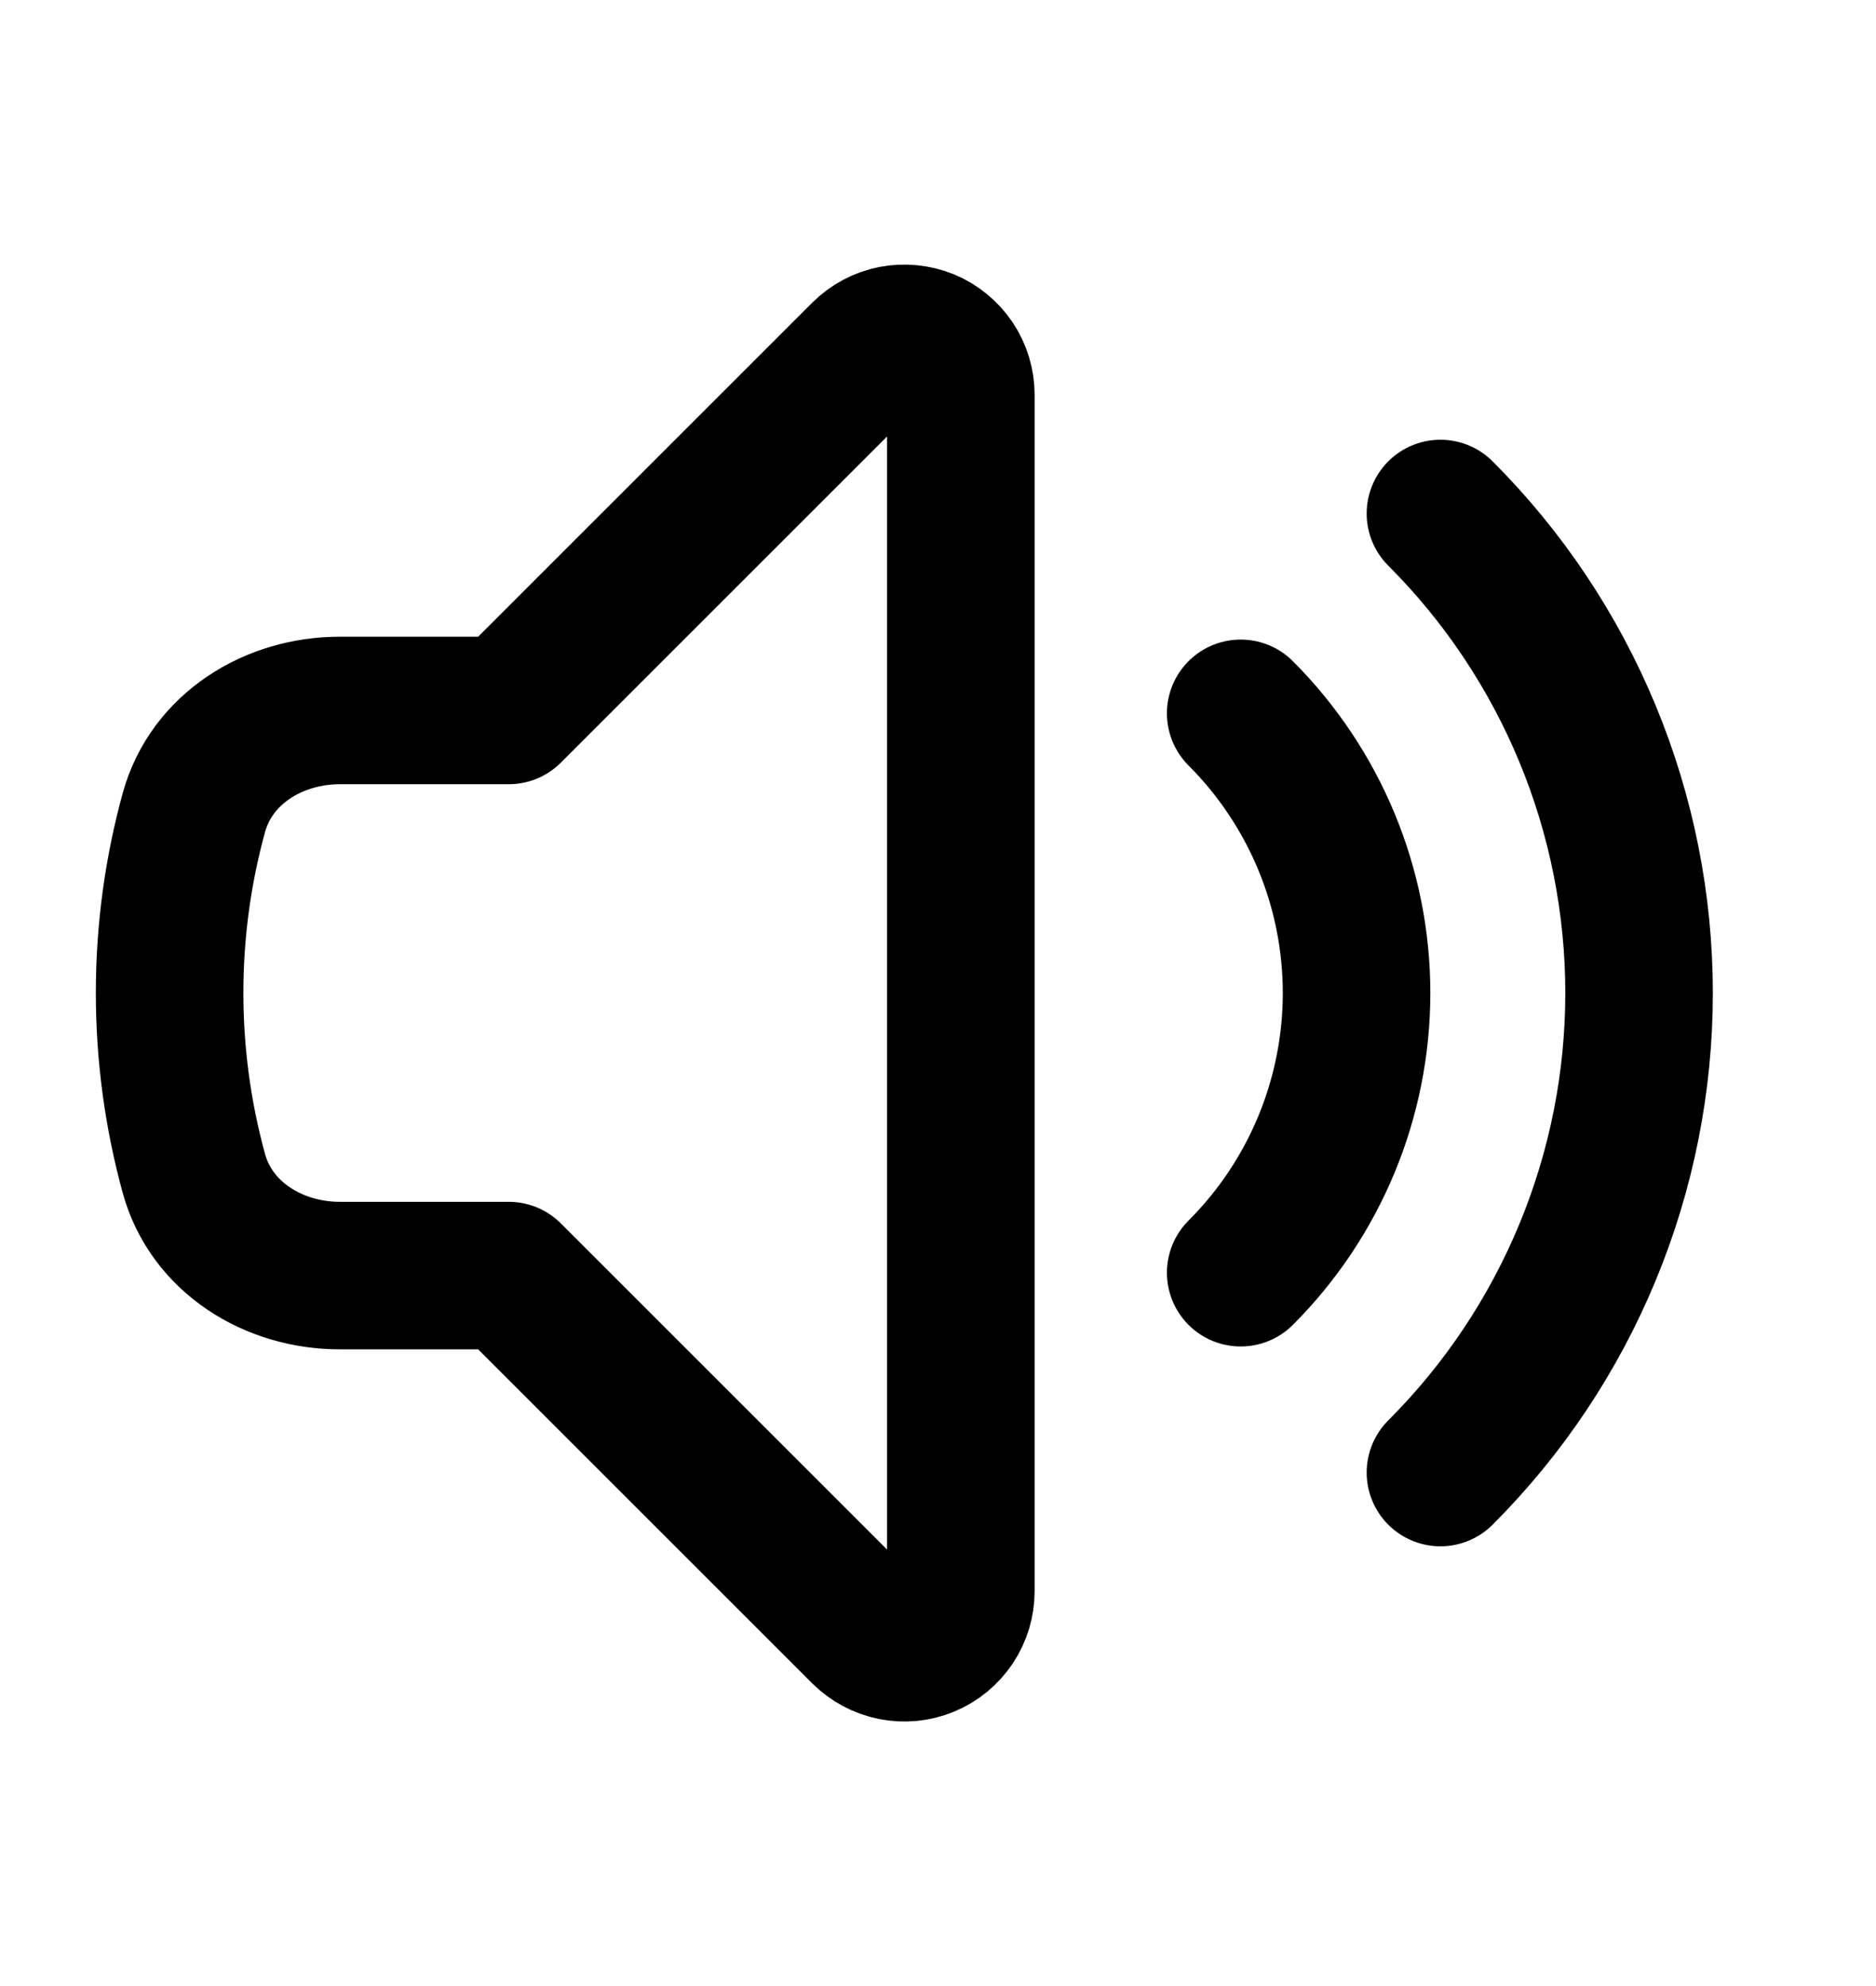 <svg width="17" height="18" viewBox="0 0 17 18" fill="none" xmlns="http://www.w3.org/2000/svg">
<path d="M13.053 4.654C13.624 5.225 14.076 5.902 14.385 6.648C14.694 7.394 14.853 8.193 14.853 9C14.853 9.807 14.694 10.606 14.385 11.352C14.076 12.098 13.624 12.775 13.053 13.346M11.243 6.465C11.915 7.138 12.293 8.049 12.293 9C12.293 9.951 11.915 10.863 11.243 11.535M4.61 6.439L7.833 3.216C7.905 3.145 7.996 3.096 8.095 3.076C8.195 3.057 8.297 3.067 8.391 3.105C8.485 3.144 8.564 3.21 8.621 3.294C8.677 3.378 8.707 3.477 8.707 3.578V14.422C8.707 14.523 8.677 14.622 8.621 14.706C8.564 14.79 8.485 14.856 8.391 14.895C8.297 14.934 8.195 14.944 8.095 14.924C7.996 14.904 7.905 14.855 7.833 14.784L4.61 11.561H3.08C2.479 11.561 1.917 11.215 1.757 10.636C1.611 10.103 1.537 9.553 1.537 9C1.537 8.433 1.614 7.885 1.757 7.364C1.917 6.785 2.479 6.439 3.08 6.439H4.61Z" stroke="currentcolor" stroke-width="1.337" stroke-linecap="round" stroke-linejoin="round"/>
</svg>